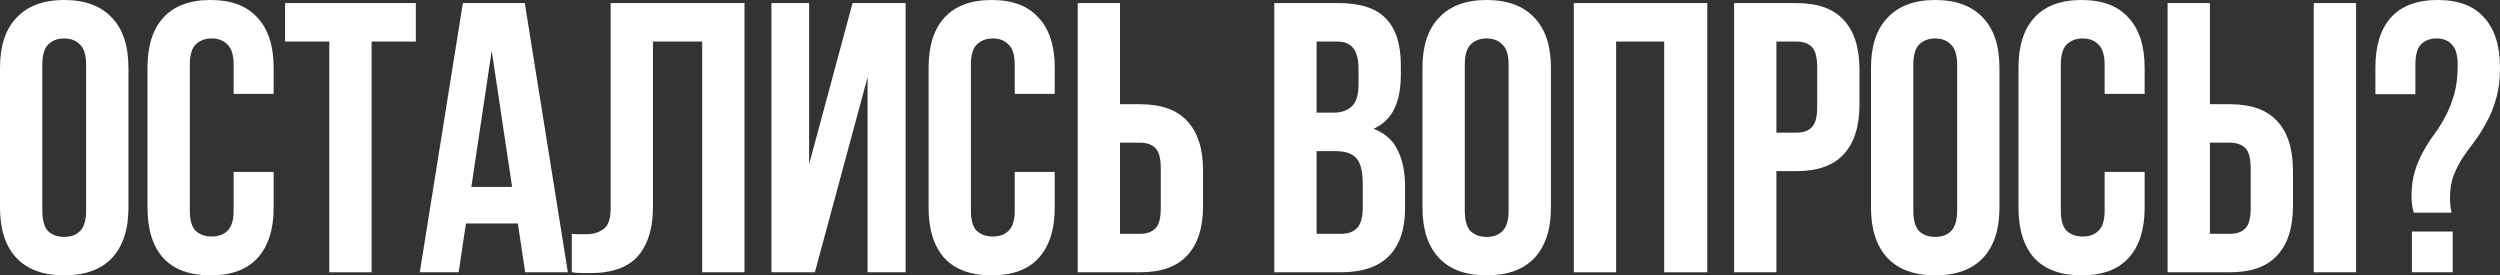<?xml version="1.0" encoding="UTF-8"?> <svg xmlns="http://www.w3.org/2000/svg" viewBox="0 0 832.088 91.648" fill="none"><rect x="0" y="0" width="832.088" height="91.648" fill="#333333" stroke="none"/><path d="M14.08 70.016C14.08 73.259 14.72 75.563 16 76.928C17.365 78.208 19.157 78.848 21.376 78.848C23.595 78.848 25.344 78.208 26.624 76.928C27.989 75.563 28.672 73.259 28.672 70.016V21.632C28.672 18.389 27.989 16.128 26.624 14.848C25.344 13.483 23.595 12.8 21.376 12.8C19.157 12.8 17.365 13.483 16 14.848C14.72 16.128 14.08 18.389 14.08 21.632V70.016ZM0 22.528C0 15.275 1.835 9.728 5.504 5.888C9.173 1.963 14.464 0 21.376 0C28.288 0 33.579 1.963 37.248 5.888C40.917 9.728 42.752 15.275 42.752 22.528V69.12C42.752 76.373 40.917 81.963 37.248 85.888C33.579 89.728 28.288 91.648 21.376 91.648C14.464 91.648 9.173 89.728 5.504 85.888C1.835 81.963 0 76.373 0 69.12V22.528Z" fill="white"></path><path d="M91.079 57.216V69.12C91.079 76.373 89.287 81.963 85.703 85.888C82.204 89.728 76.999 91.648 70.087 91.648C63.175 91.648 57.927 89.728 54.343 85.888C50.844 81.963 49.095 76.373 49.095 69.12V22.528C49.095 15.275 50.844 9.728 54.343 5.888C57.927 1.963 63.175 0 70.087 0C76.999 0 82.204 1.963 85.703 5.888C89.287 9.728 91.079 15.275 91.079 22.528V31.232H77.767V21.632C77.767 18.389 77.084 16.128 75.719 14.848C74.439 13.483 72.69 12.8 70.471 12.8C68.252 12.8 66.46 13.483 65.095 14.848C63.815 16.128 63.175 18.389 63.175 21.632V70.016C63.175 73.259 63.815 75.52 65.095 76.8C66.46 78.08 68.252 78.72 70.471 78.72C72.69 78.72 74.439 78.08 75.719 76.8C77.084 75.52 77.767 73.259 77.767 70.016V57.216H91.079Z" fill="white"></path><path d="M94.88 1.024H138.4V13.824H123.68V90.624H109.6V13.824H94.88V1.024Z" fill="white"></path><path d="M189.005 90.624H174.797L172.365 74.368H155.085L152.653 90.624H139.725L154.061 1.024H174.669L189.005 90.624ZM156.877 62.208H170.445L163.661 16.896L156.877 62.208Z" fill="white"></path><path d="M233.712 13.824H217.328V68.352C217.328 72.875 216.773 76.587 215.664 79.488C214.555 82.389 213.061 84.693 211.184 86.4C209.307 88.021 207.131 89.173 204.656 89.856C202.267 90.539 199.749 90.88 197.104 90.88C195.824 90.88 194.672 90.88 193.648 90.88C192.624 90.88 191.515 90.795 190.32 90.624V77.824C191.088 77.909 191.899 77.952 192.752 77.952C193.605 77.952 194.416 77.952 195.184 77.952C197.403 77.952 199.28 77.397 200.816 76.288C202.437 75.179 203.248 72.875 203.248 69.376V1.024H247.792V90.624H233.712V13.824Z" fill="white"></path><path d="M271.22 90.624H256.755V1.024H269.3V54.656L283.762 1.024H301.426V90.624H288.756V25.728L271.22 90.624Z" fill="white"></path><path d="M351.054 57.216V69.12C351.054 76.373 349.262 81.963 345.678 85.888C342.178 89.728 336.974 91.648 330.063 91.648C323.15 91.648 317.903 89.728 314.319 85.888C310.819 81.963 309.07 76.373 309.07 69.12V22.528C309.07 15.275 310.819 9.728 314.319 5.888C317.903 1.963 323.15 0 330.063 0C336.974 0 342.178 1.963 345.678 5.888C349.262 9.728 351.054 15.275 351.054 22.528V31.232H337.742V21.632C337.742 18.389 337.059 16.128 335.695 14.848C334.415 13.483 332.665 12.8 330.446 12.8C328.229 12.8 326.436 13.483 325.069 14.848C323.789 16.128 323.15 18.389 323.15 21.632V70.016C323.15 73.259 323.789 75.52 325.069 76.8C326.436 78.08 328.229 78.72 330.446 78.72C332.665 78.72 334.415 78.08 335.695 76.8C337.059 75.52 337.742 73.259 337.742 70.016V57.216H351.054Z" fill="white"></path><path d="M379.431 77.824C381.651 77.824 383.355 77.227 384.55 76.032C385.745 74.837 386.342 72.619 386.342 69.376V55.936C386.342 52.693 385.745 50.475 384.55 49.28C383.355 48.085 381.651 47.488 379.431 47.488H372.775V77.824H379.431ZM358.695 90.624V1.024H372.775V34.688H379.431C386.515 34.688 391.761 36.565 395.176 40.32C398.675 44.075 400.422 49.579 400.422 56.832V68.48C400.422 75.733 398.675 81.237 395.176 84.992C391.761 88.747 386.515 90.624 379.431 90.624H358.695Z" fill="white"></path><path d="M445.383 1.024C452.722 1.024 458.013 2.731 461.255 6.144C464.582 9.557 466.247 14.72 466.247 21.632V24.832C466.247 29.44 465.522 33.237 464.072 36.224C462.62 39.211 460.315 41.429 457.158 42.88C461 44.331 463.687 46.72 465.222 50.048C466.844 53.291 467.654 57.301 467.654 62.08V69.376C467.654 76.288 465.864 81.579 462.28 85.248C458.696 88.832 453.362 90.624 446.278 90.624H424.135V1.024H445.383ZM438.215 50.304V77.824H446.278C448.668 77.824 450.46 77.184 451.655 75.904C452.934 74.624 453.574 72.32 453.574 68.992V61.184C453.574 57.003 452.849 54.144 451.4 52.608C450.035 51.072 447.73 50.304 444.486 50.304H438.215ZM438.215 13.824V37.504H443.719C446.366 37.504 448.413 36.821 449.862 35.456C451.4 34.091 452.167 31.616 452.167 28.032V23.04C452.167 19.797 451.57 17.451 450.375 16C449.265 14.549 447.473 13.824 444.998 13.824H438.215Z" fill="white"></path><path d="M487.53 70.016C487.53 73.259 488.17 75.563 489.45 76.928C490.814 78.208 492.607 78.848 494.826 78.848C497.046 78.848 498.793 78.208 500.075 76.928C501.44 75.563 502.122 73.259 502.122 70.016V21.632C502.122 18.389 501.44 16.128 500.075 14.848C498.793 13.483 497.046 12.8 494.826 12.8C492.607 12.8 490.814 13.483 489.45 14.848C488.17 16.128 487.53 18.389 487.53 21.632V70.016ZM473.45 22.528C473.45 15.275 475.285 9.728 478.954 5.888C482.623 1.963 487.915 0 494.826 0C501.737 0 507.029 1.963 510.698 5.888C514.367 9.728 516.202 15.275 516.202 22.528V69.12C516.202 76.373 514.367 81.963 510.698 85.888C507.029 89.728 501.737 91.648 494.826 91.648C487.915 91.648 482.623 89.728 478.954 85.888C475.285 81.963 473.45 76.373 473.45 69.12V22.528Z" fill="white"></path><path d="M537.905 90.624H523.825V1.024H568.242V90.624H553.905V13.824H537.905V90.624Z" fill="white"></path><path d="M597.906 1.024C604.99 1.024 610.236 2.901 613.65 6.656C617.15 10.411 618.897 15.915 618.897 23.168V34.816C618.897 42.069 617.15 47.573 613.65 51.328C610.236 55.083 604.99 56.96 597.906 56.96H591.25V90.624H577.17V1.024H597.906ZM591.25 13.824V44.16H597.906C600.126 44.16 601.83 43.563 603.025 42.368C604.22 41.173 604.817 38.955 604.817 35.712V22.272C604.817 19.029 604.22 16.811 603.025 15.616C601.83 14.421 600.126 13.824 597.906 13.824H591.25Z" fill="white"></path><path d="M636.816 70.016C636.816 73.259 637.456 75.563 638.736 76.928C640.1 78.208 641.892 78.848 644.112 78.848C646.329 78.848 648.079 78.208 649.358 76.928C650.723 75.563 651.408 73.259 651.408 70.016V21.632C651.408 18.389 650.723 16.128 649.358 14.848C648.079 13.483 646.329 12.8 644.112 12.8C641.892 12.8 640.1 13.483 638.736 14.848C637.456 16.128 636.816 18.389 636.816 21.632V70.016ZM622.736 22.528C622.736 15.275 624.571 9.728 628.24 5.888C631.909 1.963 637.198 0 644.112 0C651.023 0 656.315 1.963 659.984 5.888C663.653 9.728 665.488 15.275 665.488 22.528V69.12C665.488 76.373 663.653 81.963 659.984 85.888C656.315 89.728 651.023 91.648 644.112 91.648C637.198 91.648 631.909 89.728 628.24 85.888C624.571 81.963 622.736 76.373 622.736 69.12V22.528Z" fill="white"></path><path d="M713.813 57.216V69.12C713.813 76.373 712.021 81.963 708.437 85.888C704.94 89.728 699.734 91.648 692.823 91.648C685.909 91.648 680.662 89.728 677.078 85.888C673.579 81.963 671.829 76.373 671.829 69.12V22.528C671.829 15.275 673.579 9.728 677.078 5.888C680.662 1.963 685.909 0 692.823 0C699.734 0 704.94 1.963 708.437 5.888C712.021 9.728 713.813 15.275 713.813 22.528V31.232H700.501V21.632C700.501 18.389 699.819 16.128 698.454 14.848C697.174 13.483 695.425 12.8 693.205 12.8C690.988 12.8 689.196 13.483 687.831 14.848C686.549 16.128 685.909 18.389 685.909 21.632V70.016C685.909 73.259 686.549 75.52 687.831 76.8C689.196 78.08 690.988 78.72 693.205 78.72C695.425 78.72 697.174 78.08 698.454 76.8C699.819 75.52 700.501 73.259 700.501 70.016V57.216H713.813Z" fill="white"></path><path d="M742.19 77.824C744.41 77.824 746.117 77.227 747.312 76.032C748.507 74.837 749.104 72.619 749.104 69.376V55.936C749.104 52.693 748.507 50.475 747.312 49.28C746.117 48.085 744.41 47.488 742.19 47.488H735.534V77.824H742.19ZM721.454 90.624V1.024H735.534V34.688H742.19C749.274 34.688 754.521 36.565 757.935 40.32C761.434 44.075 763.184 49.579 763.184 56.832V68.48C763.184 75.733 761.434 81.237 757.935 84.992C754.521 88.747 749.274 90.624 742.19 90.624H721.454ZM770.095 1.024H784.175V90.624H770.095V1.024Z" fill="white"></path><path d="M803.416 70.784C802.904 69.248 802.646 67.413 802.646 65.28C802.646 62.037 803.031 59.221 803.798 56.832C804.568 54.443 805.506 52.267 806.615 50.304C807.725 48.256 808.962 46.336 810.327 44.544C811.692 42.667 812.929 40.661 814.039 38.528C815.149 36.395 816.086 34.005 816.856 31.36C817.623 28.629 818.008 25.387 818.008 21.632C818.008 18.389 817.368 16.128 816.086 14.848C814.891 13.483 813.187 12.8 810.967 12.8C808.747 12.8 806.998 13.483 805.718 14.848C804.523 16.128 803.926 18.389 803.926 21.632V31.36H790.616V22.528C790.616 15.275 792.321 9.728 795.735 5.888C799.234 1.963 804.438 0 811.352 0C818.263 0 823.425 1.963 826.839 5.888C830.338 9.728 832.088 15.275 832.088 22.528C832.088 26.453 831.66 29.867 830.808 32.768C830.038 35.584 829.016 38.144 827.736 40.448C826.541 42.752 825.217 44.885 823.767 46.848C822.317 48.725 820.95 50.603 819.67 52.48C818.476 54.357 817.453 56.363 816.598 58.496C815.831 60.629 815.446 63.061 815.446 65.792C815.446 67.669 815.619 69.333 815.959 70.784H803.416ZM816.343 77.056V90.624H802.776V77.056H816.343Z" fill="white"></path></svg> 